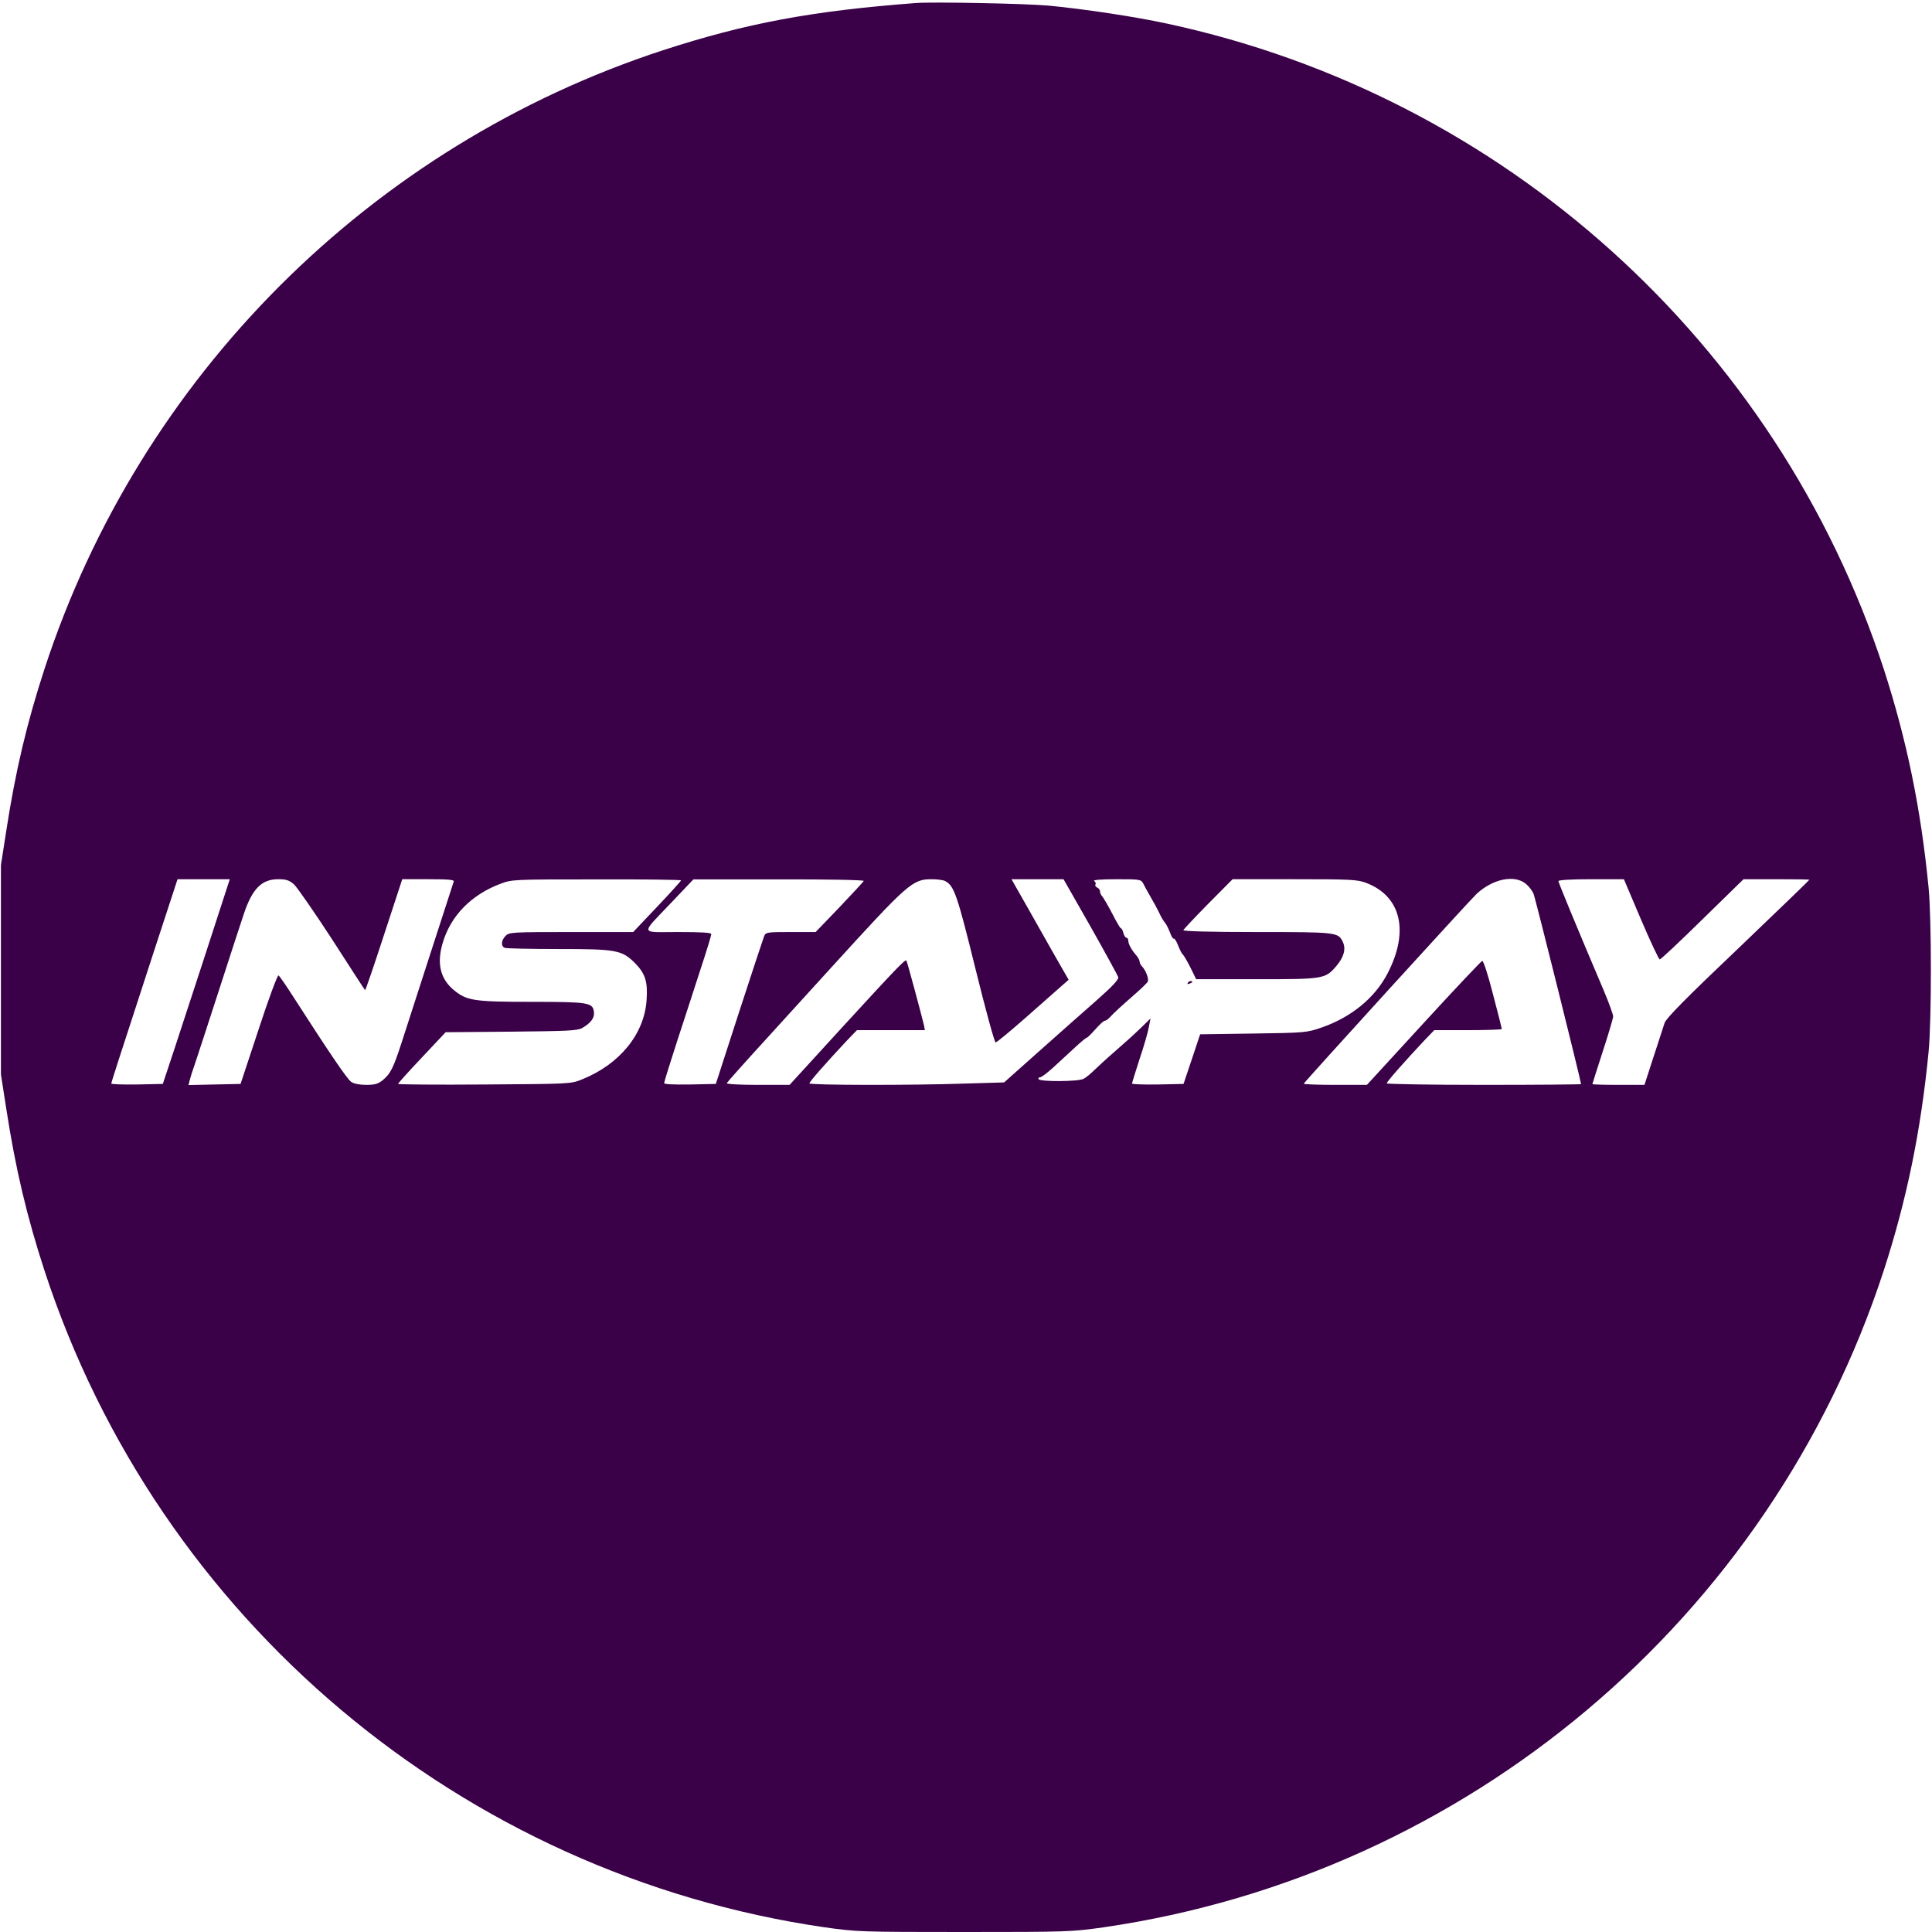<svg version="1.0" xmlns="http://www.w3.org/2000/svg" width="40pt" height="40pt" viewBox="0 0 1024 1024" preserveAspectRatio="xMidYMid meet">

<g transform="translate(0,1024) scale(0.1,-0.1)" fill="#3a0048" stroke="none">
<path d="M4855 10224 c-554 -42 -900 -107 -1340 -250 -1550 -506 -2773 -1729
-3279 -3279 -94 -288 -154 -542 -203 -860 l-28 -180 0 -555 0 -555 28 -180
c49 -318 109 -572 203 -860 604 -1848 2211 -3200 4134 -3480 171 -24 188 -25
740 -25 552 0 569 1 740 25 1923 280 3530 1632 4134 3480 122 376 197 740 238
1160 16 168 16 702 0 870 -41 420 -116 784 -238 1160 -566 1731 -2016 3037
-3799 3420 -171 37 -437 77 -625 95 -116 11 -613 21 -705 14z m-3667 -4736
c-36 -113 -177 -544 -262 -803 l-63 -190 -136 -3 c-75 -1 -137 1 -137 5 0 7
30 99 226 701 l125 382 138 0 139 0 -30 -92z m370 65 c17 -16 108 -147 203
-293 94 -146 172 -267 174 -268 2 -2 47 129 100 292 l97 296 138 0 c107 0 138
-3 135 -12 -24 -75 -253 -779 -278 -859 -42 -129 -57 -159 -97 -193 -26 -21
-42 -26 -89 -26 -36 0 -65 6 -80 16 -22 16 -117 156 -302 444 -41 64 -78 118
-83 120 -5 3 -53 -125 -105 -285 l-96 -290 -138 -3 -138 -3 7 28 c4 15 15 51
25 78 9 28 68 205 129 395 61 190 121 372 132 405 45 135 95 185 183 185 41 0
57 -5 83 -27z m2052 21 c0 -3 -57 -66 -127 -140 l-127 -134 -328 0 c-315 0
-329 -1 -348 -20 -24 -24 -26 -56 -4 -64 9 -3 136 -6 283 -6 308 0 337 -5 407
-75 54 -55 68 -98 61 -196 -12 -180 -143 -340 -342 -420 -60 -24 -61 -24 -517
-27 -252 -2 -458 0 -458 3 0 4 57 67 126 140 l126 134 347 3 c299 3 350 5 376
19 46 26 67 54 63 85 -6 50 -27 54 -329 54 -307 0 -345 6 -413 62 -72 59 -92
141 -60 249 42 145 152 257 307 315 61 23 68 23 510 23 246 1 447 -2 447 -5z
m968 -3 c-1 -4 -60 -67 -129 -140 l-126 -131 -132 0 c-127 0 -132 -1 -141 -22
-5 -13 -65 -194 -133 -403 l-123 -380 -137 -3 c-84 -1 -137 1 -137 7 0 6 31
106 69 223 38 117 95 290 125 384 31 94 56 176 56 183 0 8 -52 11 -176 11
-206 0 -202 -19 -34 158 l115 121 453 0 c252 1 452 -3 450 -8z m432 -1 c47
-25 63 -71 160 -464 53 -215 101 -391 107 -391 6 0 77 59 158 130 81 72 166
146 188 166 l41 36 -74 129 c-40 71 -108 191 -151 267 l-78 137 138 0 138 0
143 -251 c78 -138 144 -259 147 -268 3 -12 -29 -47 -108 -117 -62 -54 -199
-176 -305 -270 l-192 -171 -204 -6 c-289 -10 -828 -9 -828 1 0 9 94 115 197
225 l55 57 180 0 180 0 -4 23 c-12 51 -90 342 -94 346 -7 7 -54 -42 -342 -356
l-277 -303 -168 0 c-97 0 -167 4 -165 9 2 5 91 105 198 222 107 118 267 293
354 389 410 450 432 470 534 470 29 0 62 -4 72 -10z m1049 -12 c6 -13 24 -45
40 -73 16 -27 37 -66 46 -85 8 -19 22 -41 29 -50 8 -8 19 -32 27 -52 7 -20 16
-35 20 -33 4 3 15 -14 24 -38 9 -23 20 -44 25 -47 4 -3 22 -33 39 -67 l31 -63
319 0 c358 0 365 1 424 70 40 47 52 91 34 128 -24 51 -33 52 -455 52 -247 0
-392 4 -390 10 2 5 61 68 132 140 l129 130 329 0 c297 0 332 -2 378 -19 187
-71 231 -258 113 -483 -67 -128 -192 -230 -348 -284 -78 -27 -86 -28 -362 -32
l-282 -4 -44 -132 -44 -131 -136 -3 c-75 -1 -137 1 -137 5 0 4 18 62 40 130
23 68 45 144 49 169 l9 46 -45 -44 c-56 -54 -74 -69 -152 -138 -35 -30 -79
-71 -100 -91 -20 -20 -46 -41 -58 -47 -27 -15 -229 -16 -238 -2 -3 6 0 10 7
10 8 0 38 23 68 50 30 28 82 75 114 105 32 30 62 55 66 55 4 0 24 20 46 45 21
24 44 45 50 45 6 0 20 10 31 23 22 23 42 42 133 122 30 26 58 54 63 61 8 13
-9 60 -30 82 -7 7 -13 19 -13 26 0 7 -8 21 -17 32 -25 28 -43 61 -43 79 0 8
-4 15 -10 15 -5 0 -12 11 -16 25 -3 14 -9 25 -13 25 -4 0 -24 35 -46 78 -22
42 -46 83 -52 90 -7 7 -13 20 -13 28 0 8 -7 17 -15 20 -8 4 -12 11 -9 16 4 6
0 14 -7 19 -8 5 38 9 117 9 126 0 131 -1 143 -22z m2029 -3 c16 -13 34 -37 40
-52 10 -23 252 -995 252 -1009 0 -2 -232 -4 -515 -4 -283 0 -515 4 -515 8 0 9
94 115 197 225 l55 57 179 0 c98 0 179 3 179 6 0 3 -21 87 -47 185 -27 106
-51 178 -57 176 -6 -2 -146 -150 -311 -330 l-300 -327 -167 0 c-93 0 -168 3
-168 6 0 6 875 967 916 1006 86 80 202 104 262 53z m609 -187 c50 -117 95
-213 100 -213 6 0 108 96 227 213 l217 212 175 0 c96 0 174 -1 174 -3 0 -2
-170 -166 -377 -364 -276 -262 -381 -369 -390 -394 -6 -19 -33 -100 -59 -181
l-48 -148 -138 0 c-76 0 -138 2 -138 4 0 2 25 80 55 173 30 92 55 176 55 186
0 10 -22 71 -49 135 -150 353 -241 574 -241 582 0 6 70 10 174 10 l173 0 90
-212z"></path>
<path d="M6295 5030 c-3 -6 1 -7 9 -4 18 7 21 14 7 14 -6 0 -13 -4 -16 -10z"></path>
</g>
</svg>